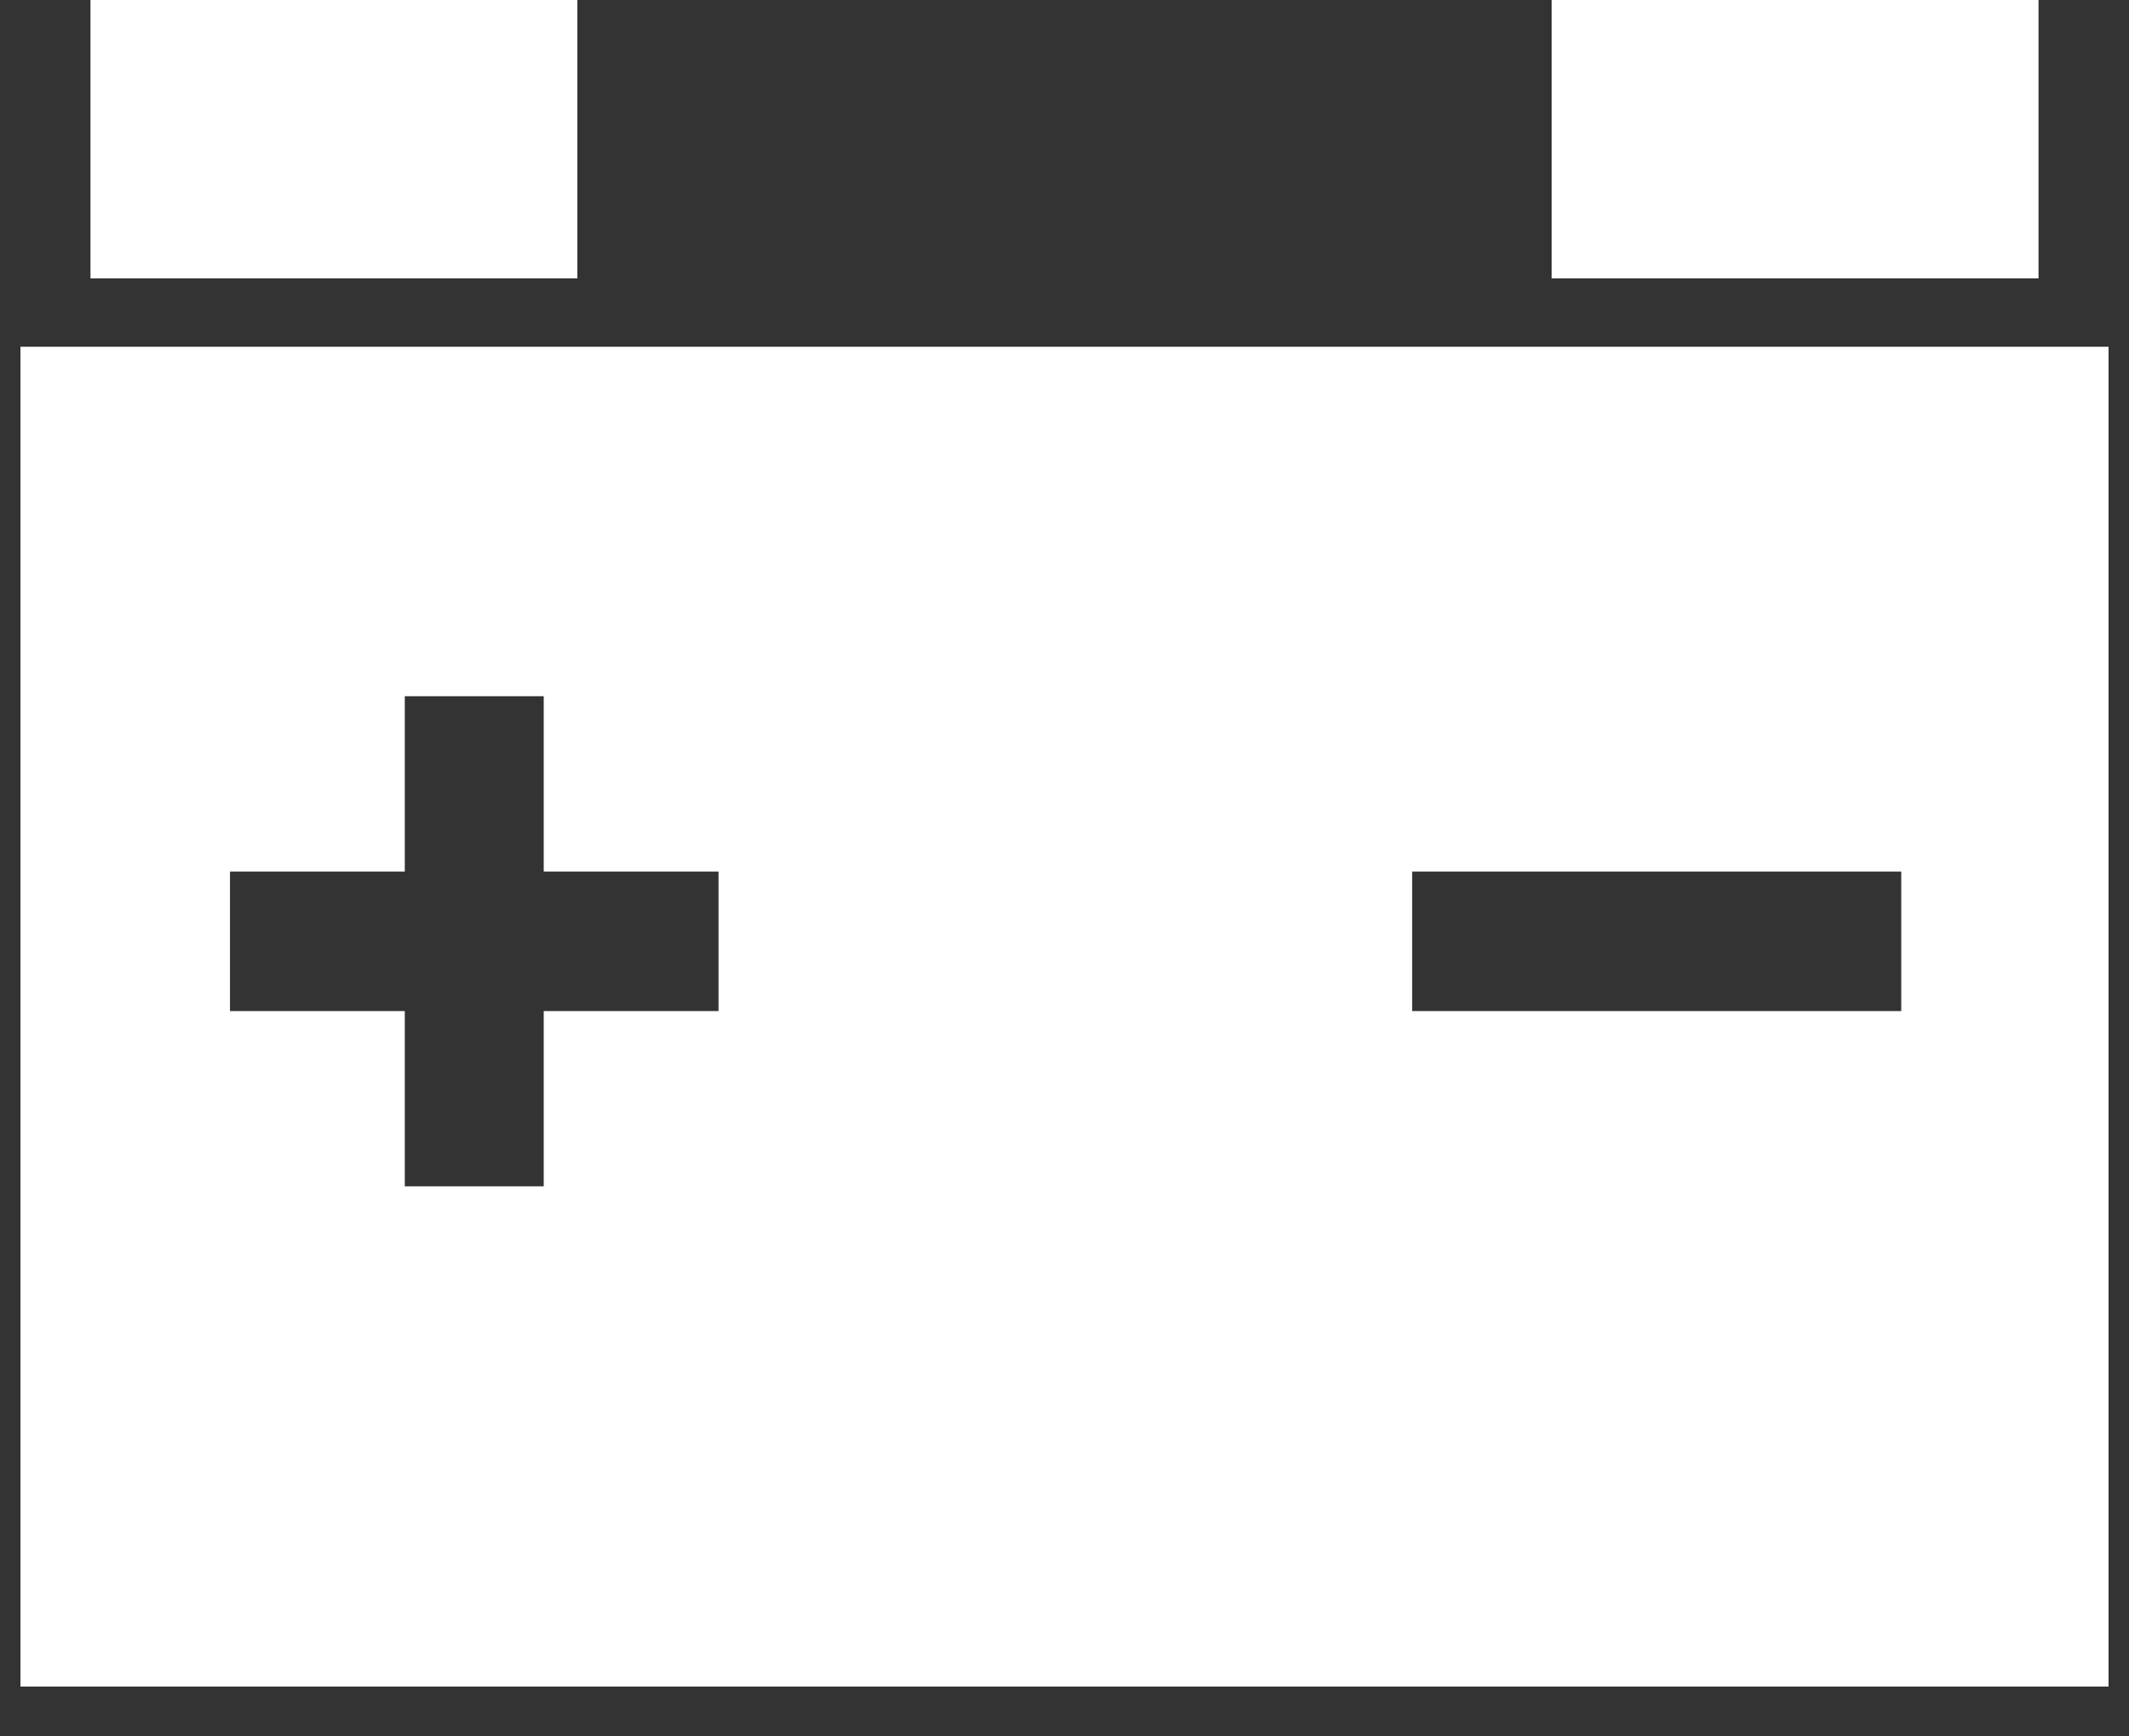 <svg width="38" height="31" viewBox="0 0 38 31" fill="none" xmlns="http://www.w3.org/2000/svg">
<rect x="0" y="0" width="38" height="31" fill="#333333" stroke="none"/>
<g clip-path="url(#clip0_1764_8291)">
<path d="M36.385 0H27.695V4.97H36.385V0Z" fill="#ffffff"/>
<path d="M10.305 0H1.615V4.97H10.305V0Z" fill="#ffffff"/>
<path d="M0.365 6.19V30.11H37.635V6.19H0.365ZM12.825 18.05H9.705V21.18H7.225V18.05H4.105V15.56H7.225V12.43H9.705V15.56H12.825V18.05ZM33.935 18.05H25.205V15.56H33.935V18.05Z" fill="#ffffff"/>
</g>
<defs>
<clipPath id="clip0_1764_8291">
<rect width="37.27" height="30.11" fill="white" transform="translate(0.365)"/>
</clipPath>
</defs>
</svg>
